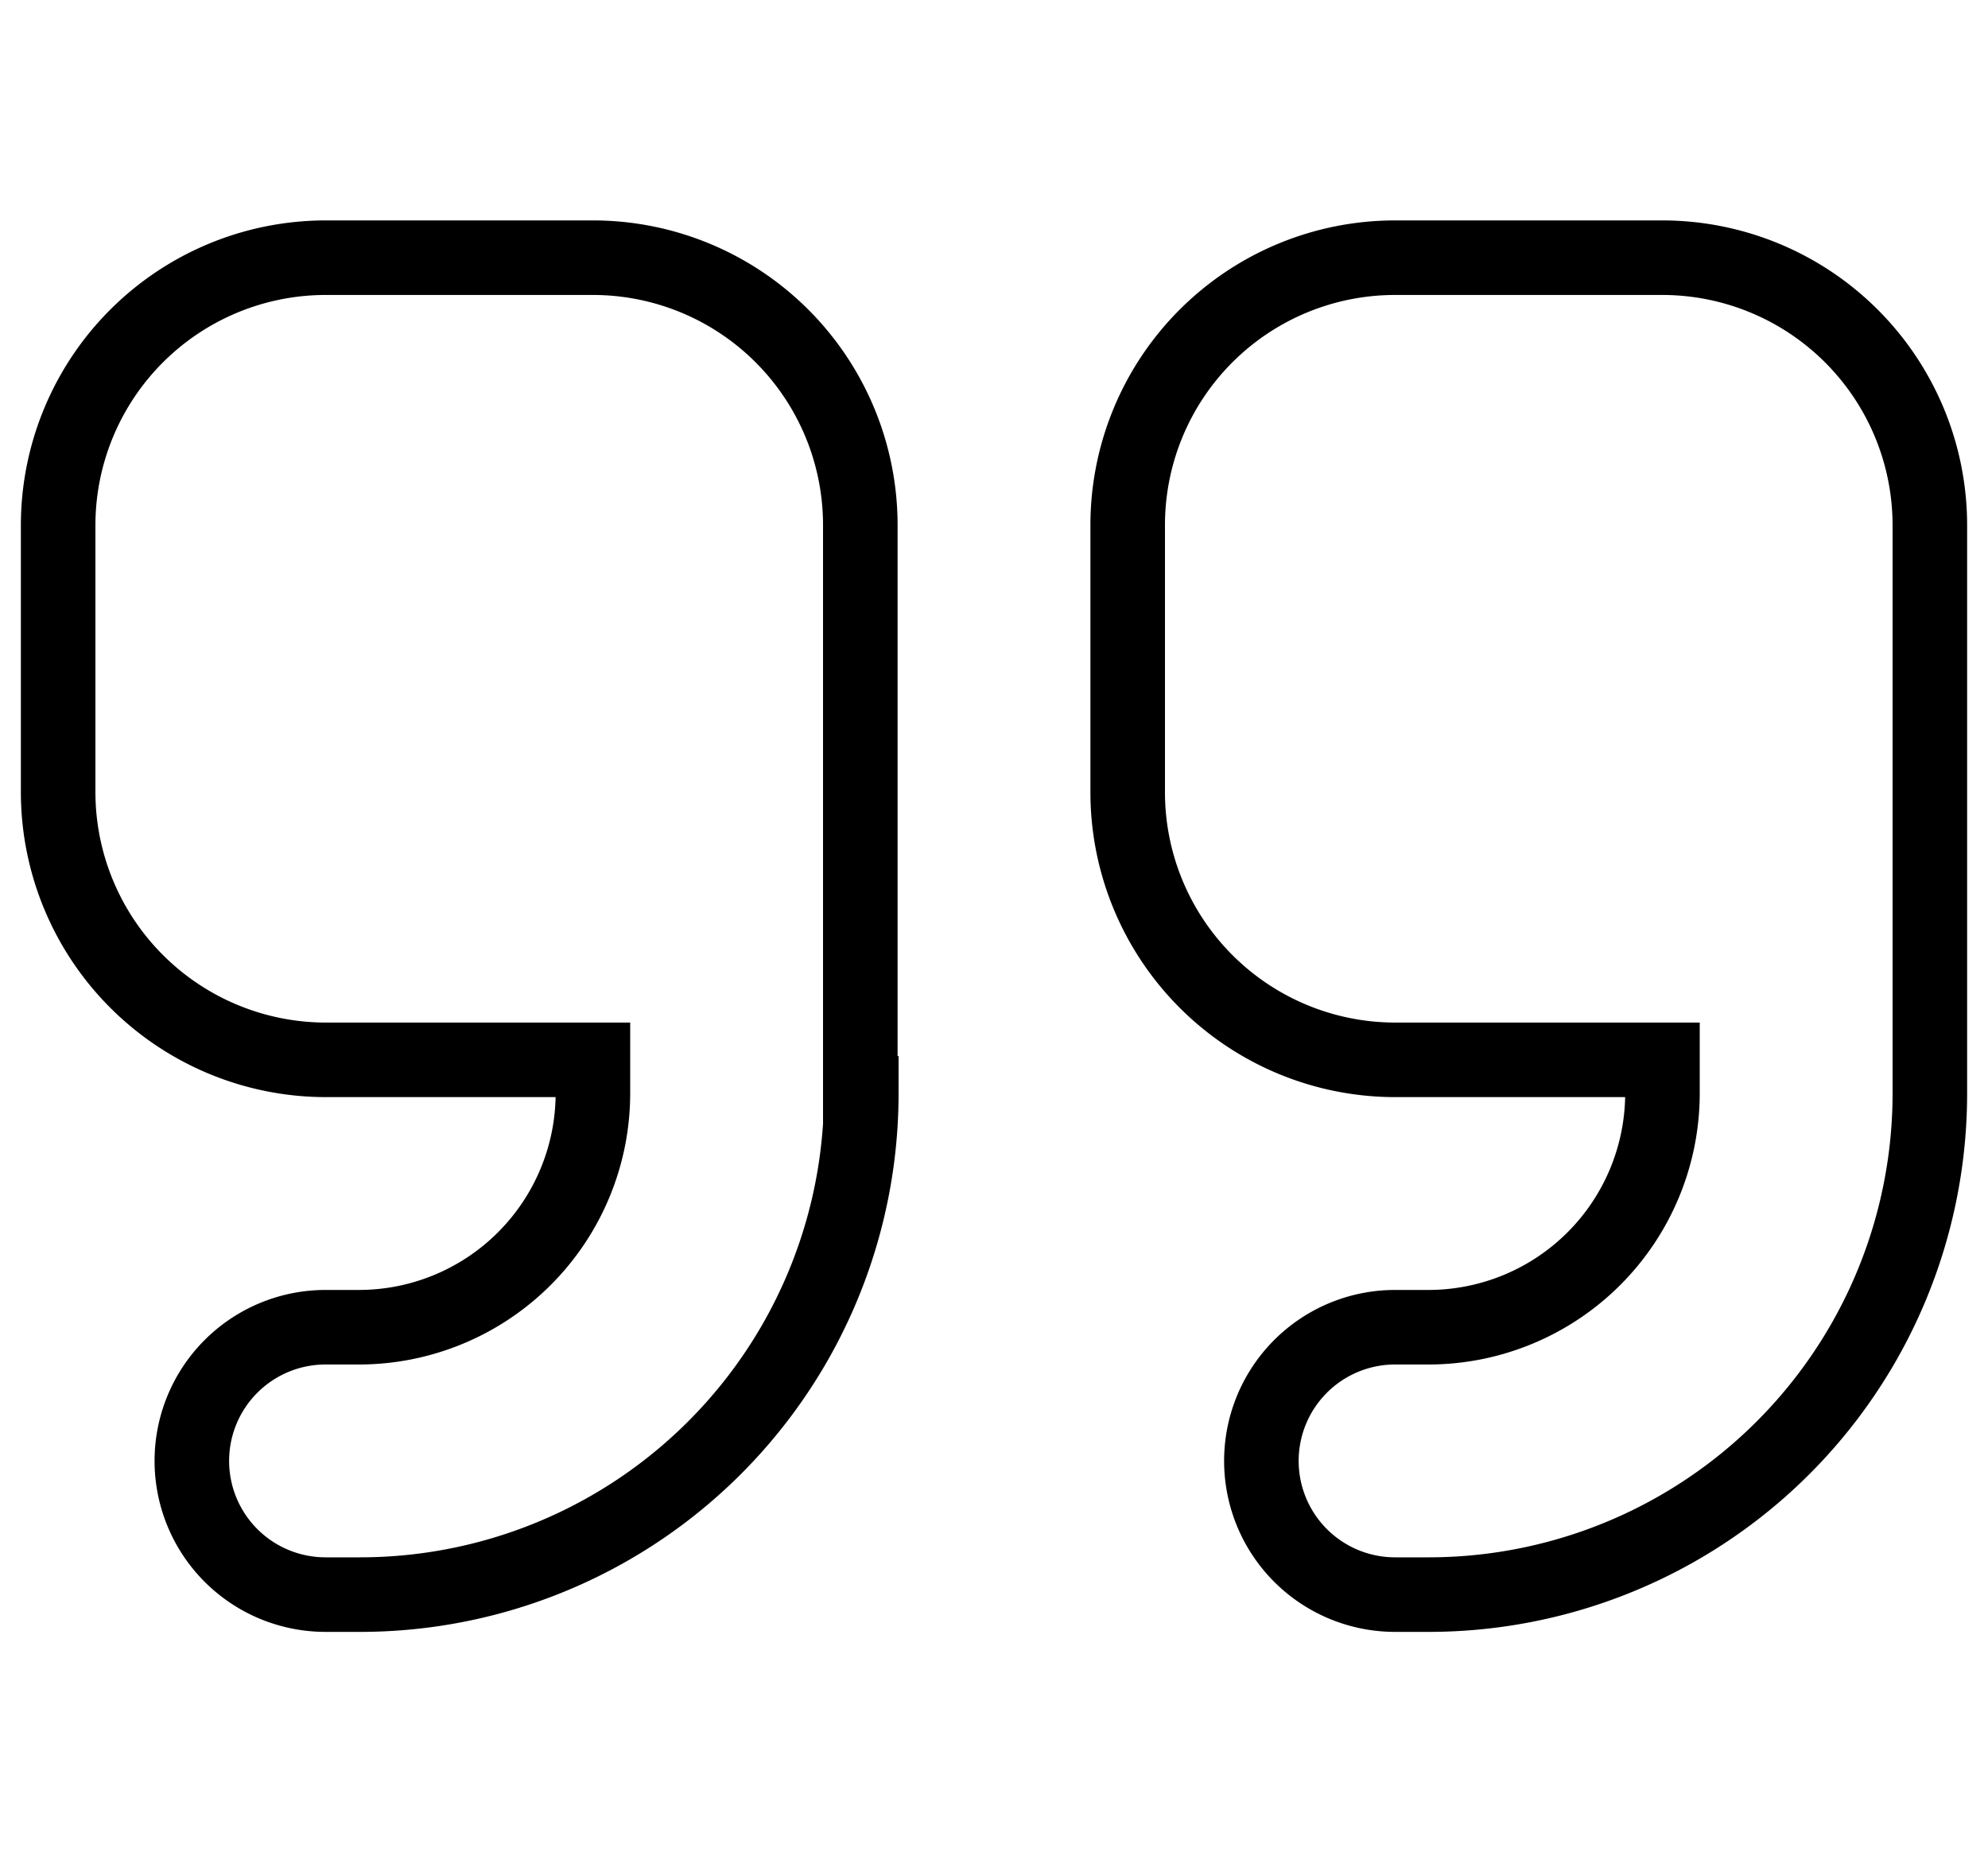 <svg id="Layer_1" data-name="Layer 1" xmlns="http://www.w3.org/2000/svg" viewBox="0 0 80 74.53"><defs><style>.cls-1{fill:none;stroke:#000;stroke-miterlimit:10;stroke-width:3px;}</style></defs><path class="cls-1" d="M77.66,44A20.17,20.17,0,0,1,57.48,64.17H56.14a5.38,5.38,0,0,1,0-10.76h1.34A9.42,9.42,0,0,0,66.9,44V42.65H56.14A10.77,10.77,0,0,1,45.38,31.89V21.13A10.76,10.76,0,0,1,56.14,10.37H66.9A10.77,10.77,0,0,1,77.66,21.13V44Zm-43,0A20.17,20.17,0,0,1,14.45,64.17H13.1a5.38,5.38,0,0,1,0-10.76h1.35A9.42,9.42,0,0,0,23.86,44V42.65H13.1A10.78,10.78,0,0,1,2.34,31.89V21.13A10.77,10.77,0,0,1,13.1,10.37H23.86A10.76,10.76,0,0,1,34.62,21.13V44Z"/></svg>